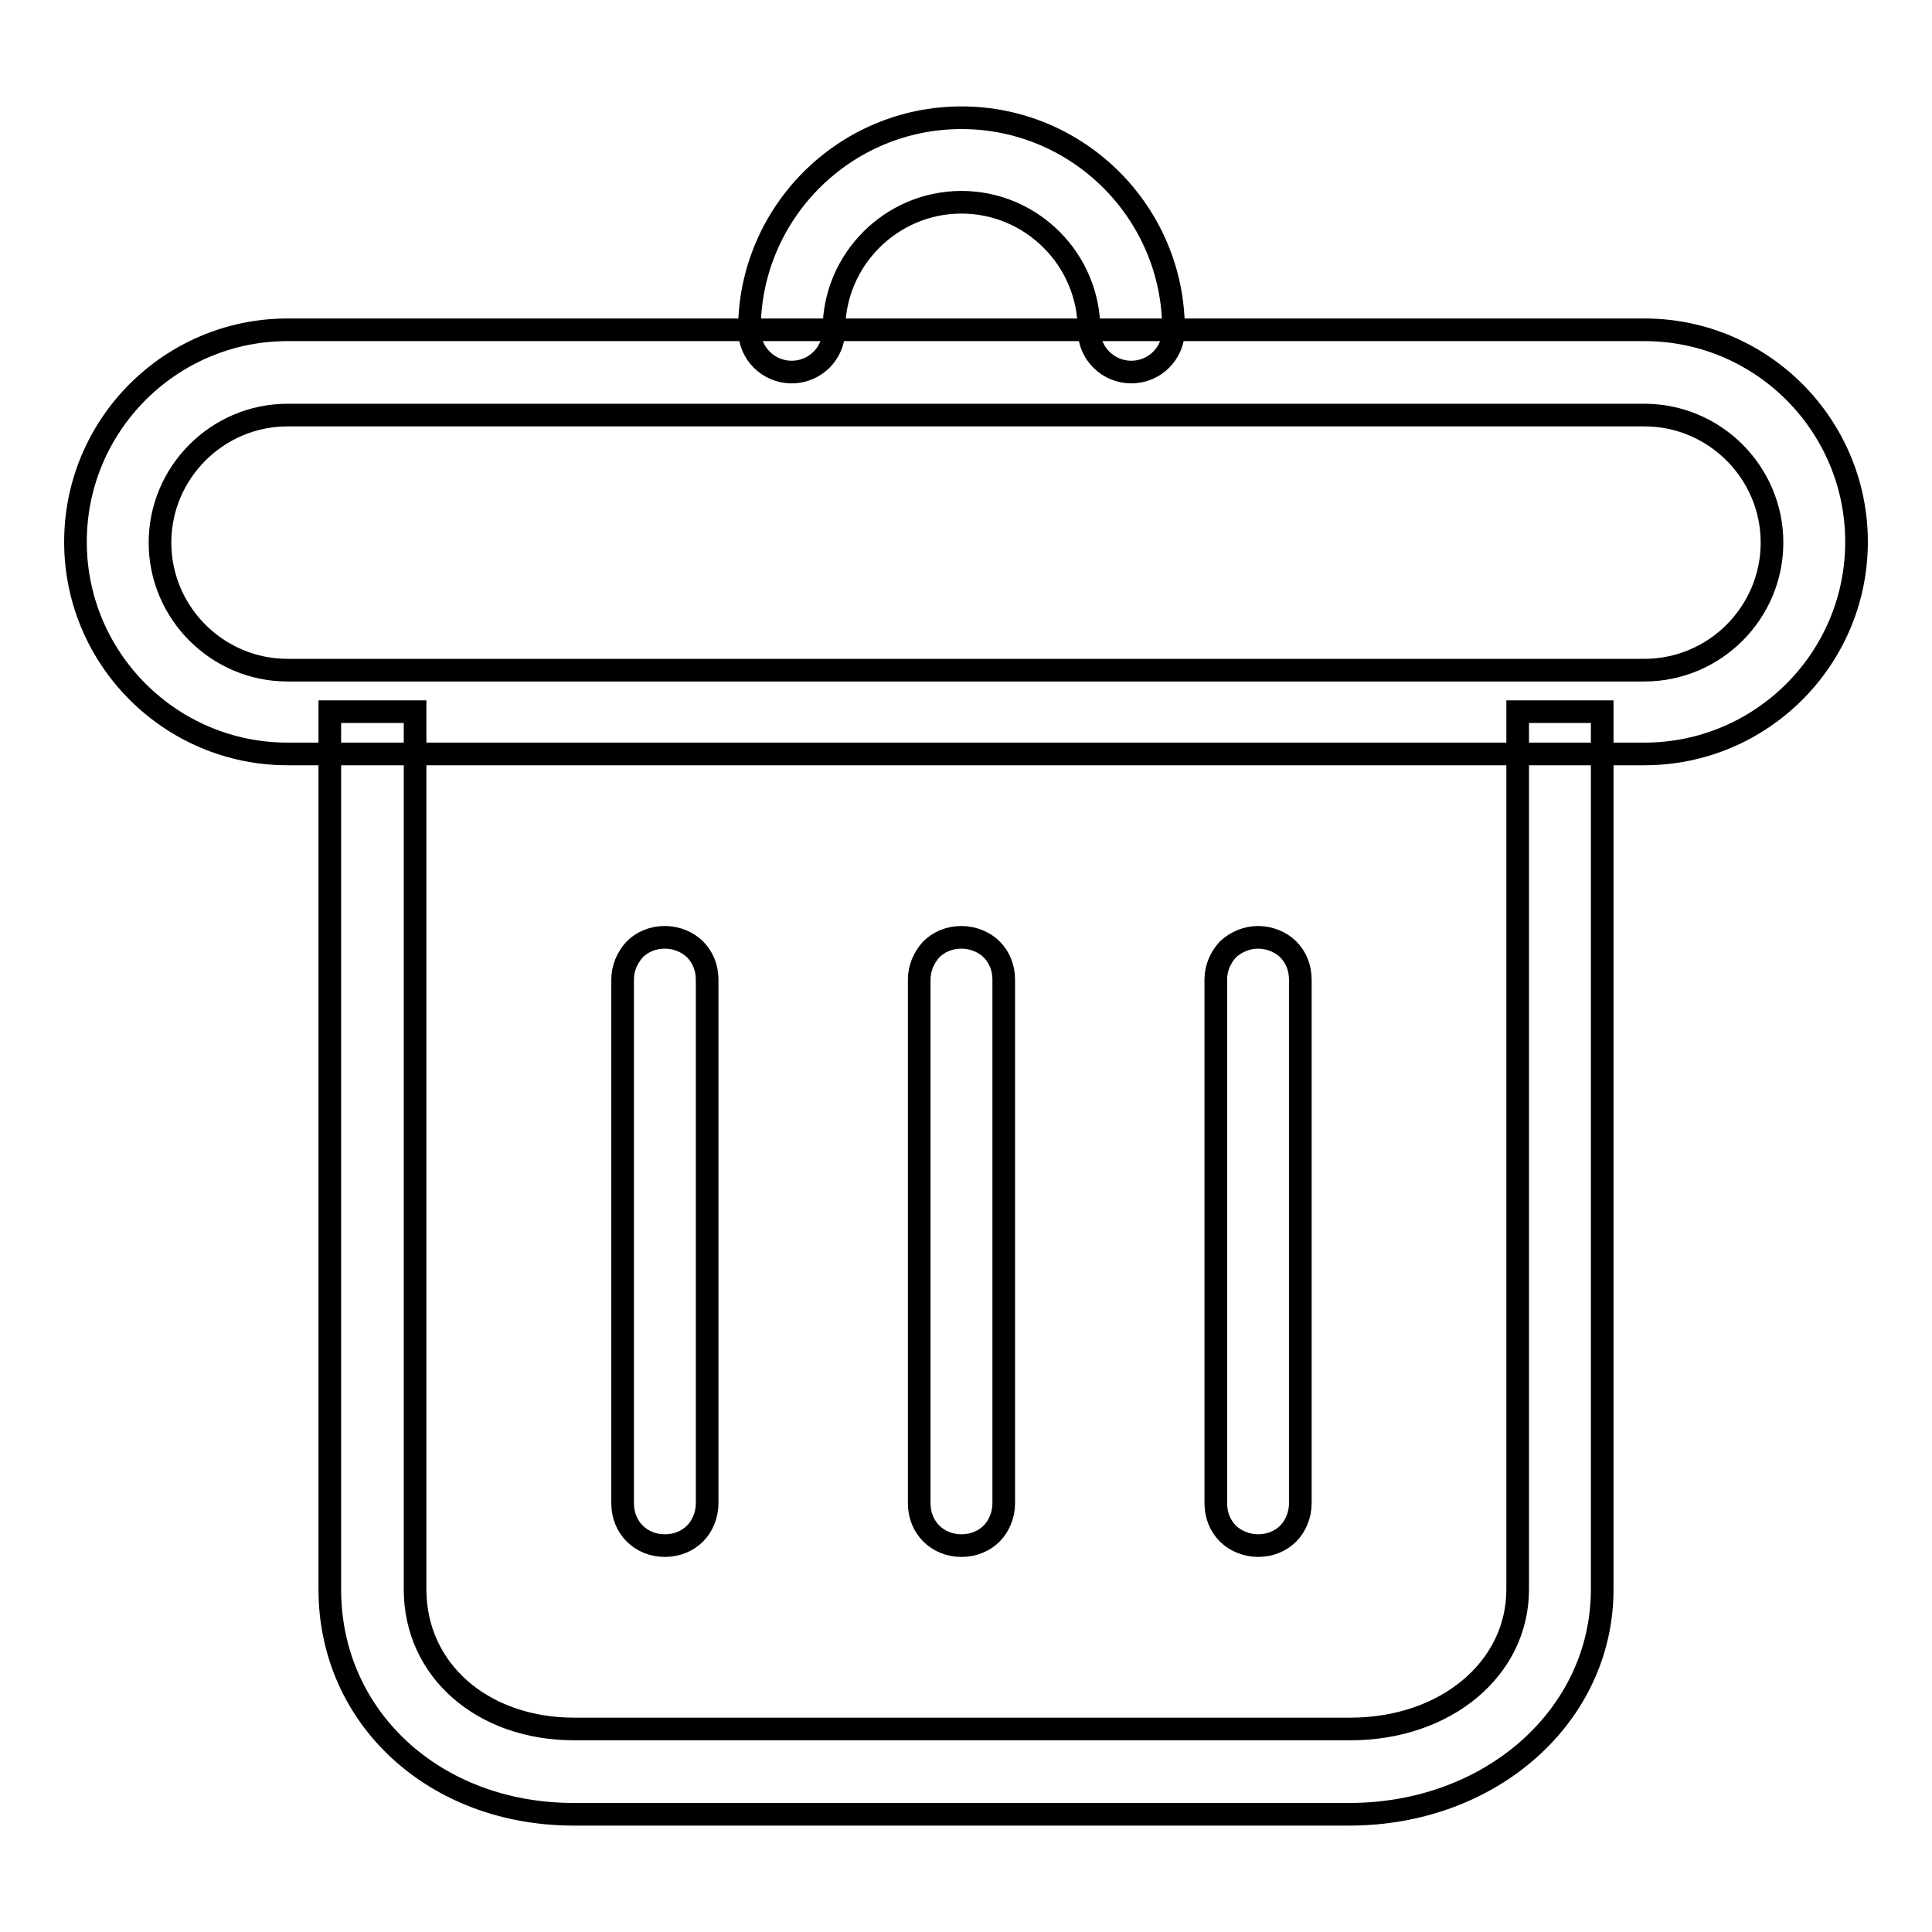 <?xml version="1.0" encoding="utf-8"?>
<!-- Svg Vector Icons : http://www.onlinewebfonts.com/icon -->
<!DOCTYPE svg PUBLIC "-//W3C//DTD SVG 1.1//EN" "http://www.w3.org/Graphics/SVG/1.1/DTD/svg11.dtd">
<svg version="1.1" xmlns="http://www.w3.org/2000/svg" xmlns:xlink="http://www.w3.org/1999/xlink" x="0px" y="0px" viewBox="0 0 256 256" enable-background="new 0 0 256 256" xml:space="preserve">
<g><g><path stroke-width="3" fill-opacity="0" stroke="#000000"  d="M178.8,240.4H76c-18.4,0-32.3-12.8-32.3-29.8V94.3H55v116.3c0,10.7,8.9,18.5,21.1,18.5h102.8c12.7,0,22.2-8,22.2-18.5V94.3h11.2v116.3C212.3,227.3,197.6,240.4,178.8,240.4z"/><path stroke-width="3" fill-opacity="0" stroke="#000000"  d="M88.1,124.2c1.5,0,3,0.6,4,1.6s1.6,2.4,1.6,4v34.7v34.7c0,1.5-0.6,3-1.6,4c-1,1-2.4,1.6-4,1.6s-3-0.6-4-1.6c-1-1-1.6-2.4-1.6-4v-34.7v-34.7c0-1.5,0.6-2.9,1.6-4C85.1,124.8,86.5,124.2,88.1,124.2"/><path stroke-width="3" fill-opacity="0" stroke="#000000"  d="M127.4,124.2c1.5,0,3,0.6,4,1.6c1,1,1.6,2.4,1.6,4v34.7v34.7c0,1.5-0.6,3-1.6,4c-1,1-2.4,1.6-4,1.6s-3-0.6-4-1.6c-1-1-1.6-2.4-1.6-4v-34.7v-34.7c0-1.5,0.6-2.9,1.6-4C124.4,124.8,125.8,124.2,127.4,124.2"/><path stroke-width="3" fill-opacity="0" stroke="#000000"  d="M166.7,124.2c1.5,0,3,0.6,4,1.6s1.6,2.4,1.6,4v34.7v34.7c0,1.5-0.6,3-1.6,4c-1,1-2.4,1.6-4,1.6c-1.5,0-3-0.6-4-1.6c-1-1-1.6-2.4-1.6-4v-34.7v-34.7c0-1.5,0.6-2.9,1.6-4C163.8,124.8,165.2,124.2,166.7,124.2"/><path stroke-width="3" fill-opacity="0" stroke="#000000"  d="M149.9,49.3c-3.1,0-5.6-2.5-5.6-5.6c0-9.3-7.6-16.9-16.9-16.9s-16.9,7.6-16.9,16.9c0,3.1-2.5,5.6-5.6,5.6s-5.6-2.5-5.6-5.6c0-15.5,12.6-28.1,28.1-28.1c15.5,0,28.1,12.6,28.1,28.1C155.5,46.8,153,49.3,149.9,49.3z"/><path stroke-width="3" fill-opacity="0" stroke="#000000"  d="M217.9,99.9H38.1C22.6,99.9,10,87.3,10,71.8c0-15.5,12.6-28.1,28.1-28.1h179.8c15.5,0,28.1,12.6,28.1,28.1S233.4,99.9,217.9,99.9z M38.1,55c-9.3,0-16.9,7.6-16.9,16.9c0,9.3,7.6,16.9,16.9,16.9h179.8c9.3,0,16.9-7.6,16.9-16.9c0-9.3-7.6-16.9-16.9-16.9H38.1z"/></g></g>
</svg>